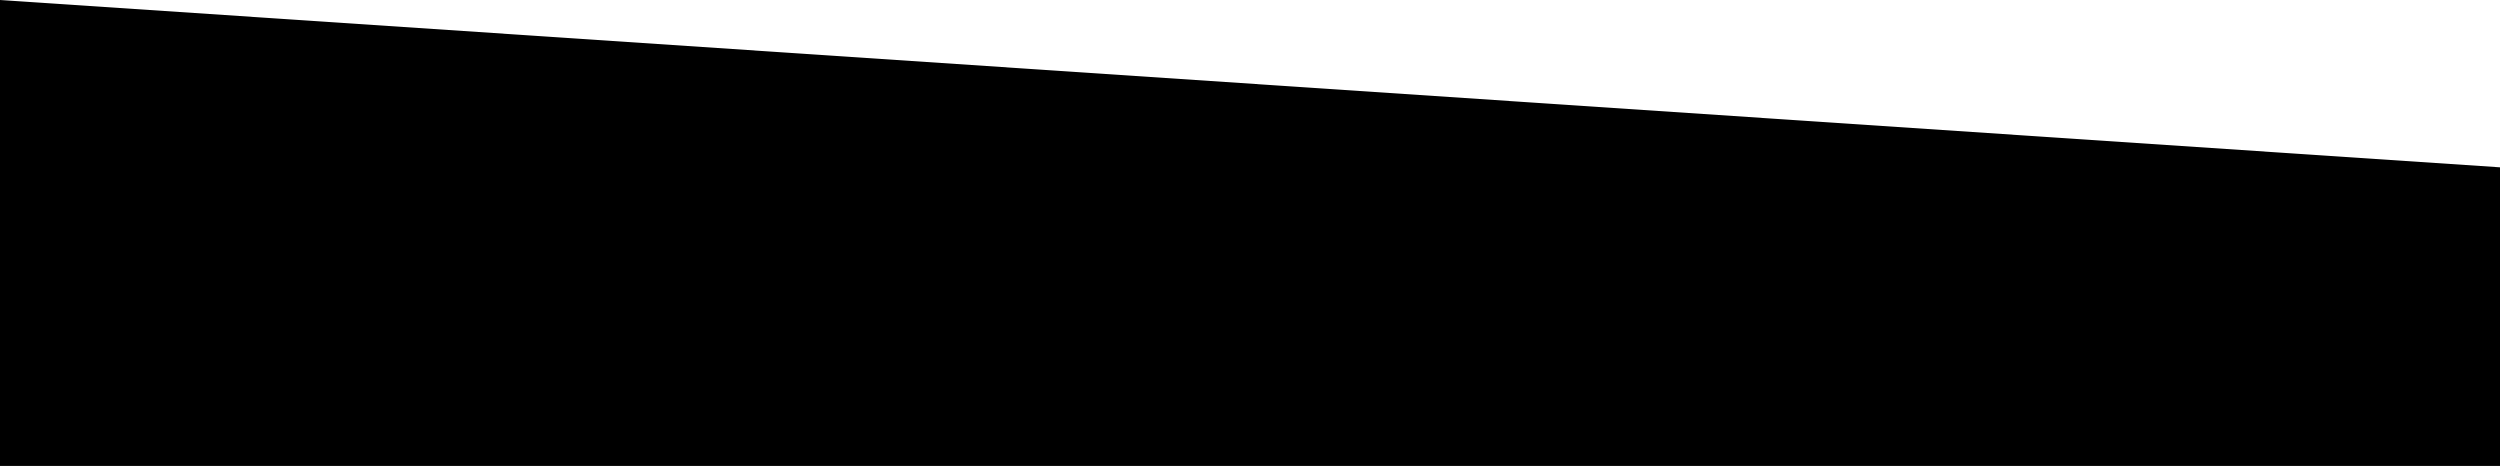 <?xml version="1.0" encoding="utf-8"?>
<!-- Generator: Adobe Illustrator 20.0.0, SVG Export Plug-In . SVG Version: 6.00 Build 0)  -->
<svg version="1.1" id="Capa_1" xmlns="http://www.w3.org/2000/svg" xmlns:xlink="http://www.w3.org/1999/xlink" x="0px" y="0px"
	 viewBox="0 0 1604.2 299" style="enable-background:new 0 0 1604.2 299;" xml:space="preserve">
<polygon points="0,0 0,299 1606.1,299 1606.1,107.5 "/>
</svg>
